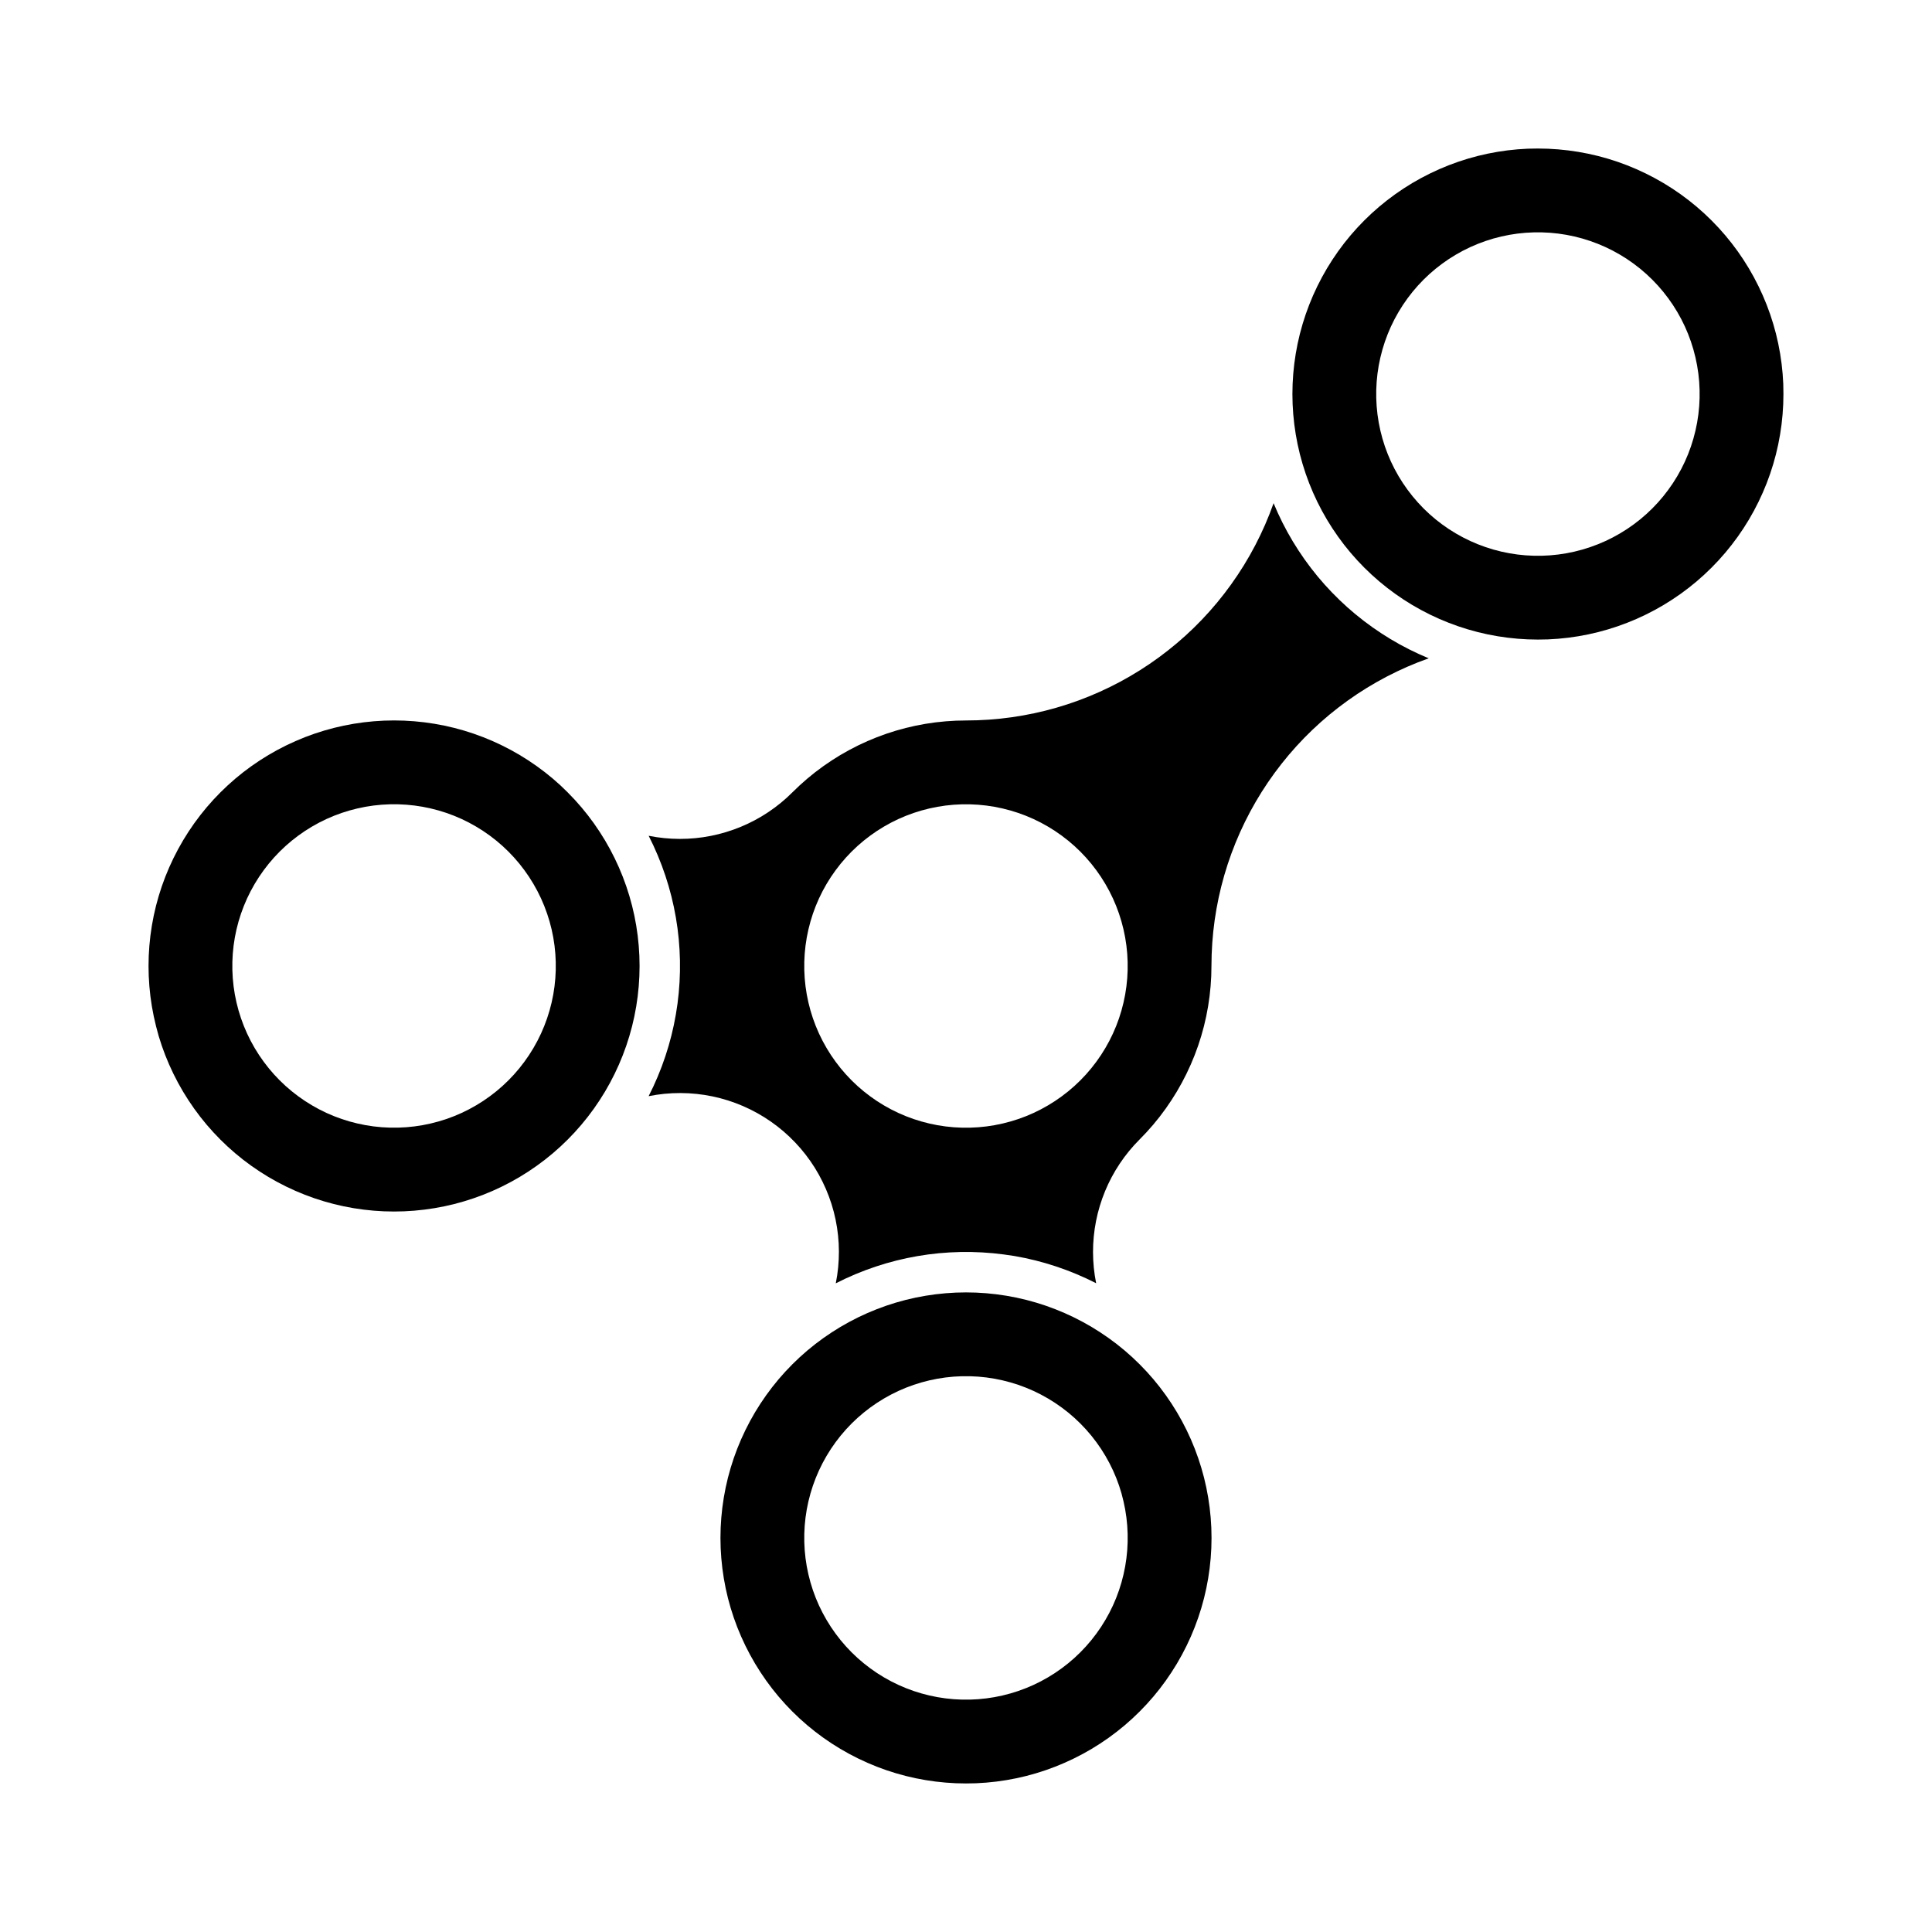<?xml version="1.0" encoding="UTF-8"?>
<!-- Uploaded to: SVG Repo, www.svgrepo.com, Generator: SVG Repo Mixer Tools -->
<svg fill="#000000" width="800px" height="800px" version="1.1" viewBox="144 144 512 512" xmlns="http://www.w3.org/2000/svg">
 <g fill-rule="evenodd">
  <path d="m278.74 369.68-1.574-1.496-1.648-1.414-1.719-1.328-1.781-1.242-1.844-1.148-1.898-1.055-1.949-0.957-1.996-0.855-2.035-0.754-2.074-0.648-2.102-0.543-2.129-0.438-2.148-0.328-2.16-0.219-2.168-0.109h-2.172l-2.168 0.109-2.16 0.219-2.148 0.328-2.129 0.438-2.102 0.543-2.07 0.648-2.039 0.754-1.996 0.855-1.949 0.957-1.898 1.055-1.844 1.148-1.781 1.242-1.719 1.328-1.648 1.414-1.574 1.496-1.496 1.574-1.414 1.648-1.328 1.719-1.242 1.781-1.148 1.844-1.055 1.898-0.957 1.949-0.855 1.996-0.754 2.035-0.652 2.074-0.543 2.102-0.438 2.129-0.328 2.148-0.219 2.16-0.109 2.168v2.172l0.109 2.168 0.219 2.16 0.328 2.148 0.438 2.129 0.543 2.102 0.652 2.074 0.754 2.035 0.855 1.996 0.957 1.949 1.055 1.898 1.148 1.844 1.242 1.781 1.328 1.719 1.414 1.648 1.496 1.574 1.574 1.496 1.648 1.414 1.719 1.328 1.781 1.242 1.844 1.148 1.898 1.055 1.949 0.957 1.996 0.855 2.039 0.754 2.07 0.648 2.102 0.543 2.129 0.438 2.148 0.328 2.16 0.219 2.168 0.109h2.172l2.168-0.109 2.16-0.219 2.148-0.328 2.129-0.438 2.102-0.543 2.074-0.648 2.035-0.754 1.996-0.855 1.949-0.957 1.898-1.055 1.844-1.148 1.781-1.242 1.719-1.328 1.648-1.414 1.574-1.496 1.496-1.574 1.414-1.648 1.328-1.719 1.242-1.781 1.148-1.844 1.055-1.898 0.957-1.949 0.855-1.996 0.754-2.035 0.652-2.074 0.543-2.102 0.438-2.129 0.328-2.148 0.219-2.16 0.109-2.168v-2.172l-0.109-2.168-0.219-2.16-0.328-2.148-0.438-2.129-0.543-2.102-0.652-2.074-0.754-2.035-0.855-1.996-0.957-1.949-1.055-1.898-1.148-1.844-1.242-1.781-1.328-1.719-1.414-1.648-1.496-1.574m15.695-15.695 1.863 1.941 1.781 2.016 1.695 2.09 1.609 2.156 1.516 2.223 1.426 2.281 1.328 2.34 1.23 2.391 1.133 2.441 1.027 2.484 0.926 2.523 0.82 2.562 0.715 2.594 0.605 2.621 0.496 2.644 0.387 2.66 0.277 2.676 0.168 2.684 0.055 2.688-0.055 2.688-0.168 2.684-0.277 2.676-0.387 2.66-0.496 2.644-0.605 2.621-0.715 2.594-0.82 2.562-0.926 2.523-1.027 2.484-1.133 2.441-1.23 2.391-1.328 2.34-1.426 2.281-1.516 2.223-1.609 2.156-1.695 2.09-1.781 2.016-1.863 1.941-1.941 1.863-2.016 1.781-2.09 1.695-2.156 1.605-2.219 1.516-2.281 1.426-2.34 1.328-2.391 1.23-2.441 1.133-2.484 1.027-2.527 0.926-2.562 0.82-2.594 0.715-2.621 0.605-2.644 0.496-2.66 0.387-2.676 0.277-2.684 0.168-2.688 0.055-2.688-0.055-2.684-0.168-2.676-0.277-2.66-0.387-2.644-0.496-2.621-0.605-2.594-0.715-2.562-0.82-2.523-0.926-2.484-1.027-2.441-1.133-2.391-1.23-2.34-1.328-2.281-1.426-2.223-1.516-2.156-1.605-2.086-1.695-2.016-1.781-1.941-1.863-1.863-1.941-1.781-2.016-1.695-2.09-1.609-2.156-1.516-2.223-1.426-2.281-1.328-2.34-1.23-2.391-1.133-2.441-1.031-2.484-0.926-2.523-0.82-2.562-0.699-2.598-0.605-2.621-0.5-2.644-0.387-2.66-0.277-2.676-0.168-2.684-0.055-2.688 0.055-2.688 0.168-2.684 0.277-2.676 0.387-2.66 0.496-2.644 0.605-2.621 0.715-2.594 0.82-2.562 0.926-2.523 1.031-2.484 1.133-2.441 1.23-2.391 1.328-2.34 1.426-2.281 1.516-2.223 1.609-2.156 1.695-2.09 1.781-2.016 1.863-1.941 1.941-1.863 2.016-1.781 2.086-1.695 2.156-1.605 2.223-1.516 2.281-1.426 2.34-1.328 2.391-1.23 2.441-1.133 2.484-1.031 2.523-0.926 2.562-0.82 2.594-0.715 2.621-0.605 2.644-0.496 2.66-0.387 2.676-0.277 2.684-0.168 2.688-0.055 2.688 0.055 2.684 0.168 2.676 0.277 2.66 0.387 2.644 0.496 2.621 0.605 2.594 0.715 2.562 0.82 2.527 0.926 2.484 1.031 2.441 1.133 2.391 1.23 2.34 1.328 2.281 1.426 2.219 1.516 2.156 1.605 2.09 1.695 2.016 1.781 1.93 1.867"/>
  <path d="m521.25 278.74 1.574 1.496 1.648 1.414 1.719 1.328 1.781 1.242 1.844 1.148 1.898 1.055 1.949 0.957 1.996 0.855 2.035 0.754 2.074 0.652 2.102 0.543 2.129 0.438 2.148 0.328 2.16 0.219 2.168 0.109h2.172l2.168-0.109 2.16-0.219 2.148-0.328 2.129-0.438 2.102-0.543 2.074-0.652 2.039-0.754 1.996-0.855 1.949-0.957 1.898-1.055 1.844-1.148 1.781-1.242 1.719-1.328 1.648-1.414 1.574-1.496 1.496-1.574 1.414-1.648 1.328-1.719 1.242-1.781 1.148-1.844 1.055-1.898 0.957-1.949 0.855-1.996 0.754-2.035 0.648-2.074 0.543-2.102 0.438-2.129 0.328-2.148 0.219-2.16 0.109-2.168v-2.172l-0.109-2.168-0.219-2.16-0.328-2.148-0.438-2.129-0.543-2.102-0.648-2.07-0.754-2.039-0.855-1.996-0.957-1.949-1.055-1.898-1.148-1.844-1.242-1.781-1.328-1.719-1.414-1.648-1.496-1.574-1.574-1.496-1.648-1.414-1.719-1.328-1.781-1.242-1.844-1.148-1.898-1.055-1.949-0.957-1.996-0.855-2.039-0.754-2.074-0.652-2.102-0.543-2.129-0.438-2.148-0.328-2.16-0.219-2.168-0.109h-2.172l-2.168 0.109-2.16 0.219-2.148 0.328-2.129 0.438-2.098 0.539-2.074 0.652-2.035 0.754-1.996 0.855-1.949 0.957-1.898 1.055-1.844 1.148-1.781 1.242-1.719 1.328-1.648 1.414-1.574 1.496-1.496 1.574-1.414 1.648-1.328 1.719-1.242 1.781-1.148 1.844-1.055 1.898-0.957 1.949-0.855 1.996-0.754 2.039-0.648 2.07-0.543 2.102-0.438 2.129-0.328 2.148-0.219 2.16-0.109 2.168v2.172l0.109 2.168 0.219 2.16 0.328 2.148 0.438 2.129 0.543 2.102 0.648 2.074 0.754 2.035 0.855 1.996 0.957 1.949 1.055 1.898 1.148 1.844 1.242 1.781 1.328 1.719 1.414 1.648 1.492 1.578m-15.695 15.695-1.863-1.941-1.781-2.016-1.695-2.09-1.605-2.156-1.516-2.219-1.426-2.281-1.328-2.34-1.23-2.391-1.133-2.441-1.027-2.484-0.926-2.527-0.82-2.562-0.715-2.594-0.605-2.621-0.496-2.644-0.387-2.66-0.277-2.676-0.168-2.684-0.055-2.688 0.055-2.688 0.168-2.684 0.277-2.676 0.387-2.66 0.496-2.644 0.605-2.621 0.715-2.594 0.82-2.562 0.926-2.523 1.027-2.484 1.133-2.441 1.23-2.391 1.328-2.34 1.426-2.281 1.516-2.223 1.605-2.156 1.695-2.086 1.781-2.016 1.863-1.941 1.941-1.863 2.016-1.781 2.09-1.695 2.156-1.609 2.219-1.516 2.281-1.426 2.34-1.328 2.391-1.23 2.441-1.133 2.484-1.031 2.523-0.926 2.562-0.82 2.594-0.715 2.621-0.605 2.644-0.496 2.66-0.387 2.676-0.277 2.684-0.168 2.688-0.043 2.688 0.055 2.684 0.168 2.676 0.277 2.66 0.387 2.644 0.496 2.621 0.605 2.594 0.715 2.562 0.82 2.523 0.926 2.484 1.031 2.441 1.133 2.391 1.23 2.34 1.328 2.281 1.426 2.223 1.516 2.156 1.609 2.09 1.695 2.016 1.781 1.941 1.863 1.863 1.941 1.781 2.016 1.695 2.086 1.609 2.156 1.516 2.223 1.426 2.281 1.328 2.34 1.23 2.391 1.133 2.441 1.031 2.484 0.926 2.523 0.82 2.562 0.715 2.594 0.605 2.621 0.496 2.644 0.387 2.66 0.277 2.676 0.168 2.684 0.043 2.684-0.055 2.688-0.168 2.684-0.277 2.676-0.387 2.66-0.496 2.644-0.605 2.621-0.715 2.594-0.82 2.562-0.926 2.527-1.031 2.484-1.133 2.441-1.23 2.391-1.328 2.34-1.426 2.281-1.516 2.219-1.609 2.156-1.695 2.09-1.781 2.016-1.863 1.941-1.941 1.863-2.016 1.781-2.09 1.695-2.156 1.609-2.223 1.516-2.281 1.426-2.34 1.328-2.391 1.23-2.441 1.133-2.484 1.027-2.523 0.926-2.562 0.82-2.594 0.715-2.621 0.605-2.644 0.496-2.66 0.387-2.676 0.277-2.684 0.168-2.676 0.047-2.688-0.055-2.684-0.168-2.676-0.277-2.66-0.387-2.644-0.496-2.621-0.605-2.594-0.715-2.562-0.82-2.523-0.926-2.484-1.027-2.441-1.133-2.391-1.23-2.34-1.328-2.281-1.426-2.219-1.516-2.156-1.609-2.09-1.695-2.016-1.781-1.941-1.863"/>
  <path d="m430.31 521.25-1.574-1.496-1.648-1.414-1.719-1.328-1.781-1.242-1.844-1.148-1.898-1.055-1.949-0.957-1.996-0.855-2.035-0.754-2.074-0.648-2.102-0.543-2.129-0.438-2.148-0.328-2.16-0.219-2.168-0.109h-2.172l-2.168 0.109-2.16 0.219-2.148 0.328-2.129 0.438-2.102 0.543-2.074 0.648-2.035 0.754-1.996 0.855-1.949 0.957-1.898 1.055-1.844 1.148-1.785 1.242-1.719 1.328-1.648 1.414-1.574 1.496-1.496 1.574-1.414 1.648-1.328 1.719-1.242 1.781-1.148 1.844-1.055 1.898-0.957 1.949-0.855 1.996-0.754 2.035-0.652 2.078-0.543 2.102-0.438 2.129-0.328 2.148-0.219 2.16-0.109 2.168v2.172l0.109 2.168 0.219 2.16 0.328 2.148 0.438 2.129 0.543 2.102 0.648 2.074 0.754 2.039 0.855 1.996 0.957 1.949 1.055 1.898 1.148 1.844 1.242 1.781 1.328 1.719 1.414 1.648 1.496 1.574 1.574 1.496 1.648 1.414 1.719 1.328 1.781 1.242 1.844 1.148 1.898 1.055 1.949 0.957 1.996 0.855 2.035 0.754 2.074 0.648 2.102 0.543 2.129 0.438 2.148 0.328 2.16 0.219 2.168 0.109h2.172l2.168-0.109 2.16-0.219 2.148-0.328 2.129-0.438 2.102-0.543 2.074-0.648 2.035-0.754 1.996-0.855 1.949-0.957 1.898-1.055 1.844-1.148 1.781-1.242 1.719-1.328 1.648-1.414 1.574-1.496 1.496-1.574 1.414-1.648 1.328-1.719 1.242-1.781 1.148-1.844 1.055-1.898 0.957-1.949 0.855-1.996 0.754-2.039 0.648-2.074 0.543-2.102 0.438-2.129 0.328-2.148 0.219-2.16 0.109-2.168v-2.172l-0.109-2.168-0.219-2.16-0.328-2.148-0.438-2.129-0.531-2.102-0.648-2.074-0.754-2.035-0.855-1.996-0.957-1.949-1.055-1.898-1.148-1.844-1.242-1.781-1.328-1.719-1.414-1.648-1.5-1.578m-76.324 76.324-1.863-1.941-1.781-2.016-1.695-2.09-1.605-2.156-1.516-2.223-1.426-2.281-1.328-2.34-1.23-2.391-1.133-2.441-1.031-2.484-0.926-2.523-0.82-2.562-0.715-2.594-0.605-2.621-0.496-2.644-0.387-2.66-0.277-2.676-0.168-2.684-0.055-2.688 0.055-2.688 0.168-2.684 0.277-2.676 0.387-2.66 0.496-2.644 0.605-2.621 0.715-2.594 0.82-2.562 0.926-2.523 1.031-2.484 1.133-2.441 1.23-2.391 1.328-2.34 1.426-2.281 1.516-2.219 1.605-2.156 1.695-2.09 1.781-2.016 1.863-1.941 1.941-1.863 2.016-1.781 2.09-1.695 2.156-1.605 2.223-1.516 2.281-1.426 2.34-1.328 2.391-1.23 2.441-1.133 2.484-1.027 2.523-0.926 2.562-0.82 2.594-0.715 2.621-0.605 2.644-0.496 2.66-0.387 2.676-0.277 2.684-0.168 2.688-0.055 2.688 0.055 2.684 0.168 2.676 0.277 2.66 0.387 2.644 0.496 2.621 0.605 2.594 0.715 2.562 0.82 2.523 0.926 2.484 1.027 2.441 1.133 2.391 1.23 2.34 1.328 2.281 1.426 2.223 1.516 2.156 1.605 2.09 1.695 2.016 1.781 1.941 1.863 1.863 1.941 1.781 2.016 1.695 2.09 1.605 2.156 1.516 2.219 1.426 2.281 1.328 2.34 1.23 2.391 1.133 2.441 1.027 2.484 0.926 2.523 0.82 2.562 0.715 2.594 0.605 2.621 0.496 2.644 0.387 2.66 0.277 2.676 0.168 2.684 0.055 2.688-0.055 2.688-0.168 2.684-0.277 2.676-0.387 2.66-0.496 2.644-0.605 2.621-0.715 2.594-0.82 2.562-0.926 2.523-1.027 2.484-1.133 2.441-1.23 2.391-1.328 2.34-1.426 2.281-1.516 2.223-1.605 2.156-1.695 2.09-1.781 2.016-1.863 1.941-1.941 1.863-2.016 1.781-2.09 1.695-2.156 1.609-2.223 1.516-2.281 1.426-2.34 1.328-2.391 1.23-2.441 1.133-2.484 1.031-2.523 0.926-2.562 0.82-2.594 0.715-2.621 0.605-2.644 0.496-2.66 0.387-2.676 0.277-2.684 0.168-2.691 0.051-2.688-0.055-2.684-0.168-2.676-0.277-2.66-0.387-2.644-0.496-2.621-0.605-2.594-0.715-2.562-0.82-2.523-0.926-2.484-1.031-2.441-1.133-2.391-1.23-2.34-1.328-2.281-1.426-2.223-1.516-2.156-1.609-2.09-1.695-2.016-1.781-1.938-1.859"/>
  <path d="m369.68 430.31 1.574 1.496 1.648 1.414 1.719 1.328 1.781 1.242 1.844 1.148 1.898 1.055 1.949 0.957 1.996 0.855 2.035 0.754 2.074 0.648 2.102 0.543 2.129 0.438 2.148 0.328 2.16 0.219 2.168 0.109h2.172l2.168-0.109 2.16-0.219 2.148-0.328 2.129-0.438 2.102-0.543 2.074-0.648 2.035-0.754 1.996-0.855 1.949-0.957 1.898-1.055 1.844-1.148 1.781-1.242 1.719-1.328 1.648-1.414 1.574-1.496 1.496-1.574 1.414-1.648 1.328-1.719 1.242-1.781 1.148-1.844 1.055-1.898 0.957-1.949 0.855-1.996 0.754-2.035 0.648-2.074 0.543-2.102 0.438-2.129 0.328-2.148 0.219-2.16 0.109-2.168v-2.172l-0.109-2.168-0.219-2.16-0.328-2.148-0.438-2.129-0.543-2.102-0.648-2.074-0.754-2.035-0.855-1.996-0.957-1.949-1.055-1.898-1.148-1.844-1.242-1.781-1.328-1.719-1.414-1.648-1.496-1.574-1.574-1.496-1.648-1.414-1.719-1.328-1.781-1.242-1.844-1.148-1.898-1.055-1.949-0.957-1.996-0.855-2.035-0.754-2.074-0.648-2.102-0.543-2.129-0.438-2.148-0.328-2.16-0.219-2.168-0.109h-2.172l-2.168 0.109-2.16 0.219-2.148 0.328-2.129 0.438-2.102 0.543-2.074 0.648-2.035 0.754-1.996 0.855-1.949 0.957-1.898 1.055-1.844 1.148-1.781 1.242-1.719 1.328-1.648 1.414-1.574 1.496-1.496 1.574-1.414 1.648-1.328 1.719-1.242 1.777-1.148 1.844-1.055 1.898-0.957 1.949-0.855 1.996-0.754 2.035-0.648 2.074-0.543 2.102-0.438 2.129-0.328 2.148-0.219 2.16-0.109 2.168v2.172l0.109 2.168 0.219 2.16 0.328 2.148 0.438 2.129 0.543 2.102 0.648 2.074 0.754 2.035 0.855 1.996 0.957 1.949 1.055 1.898 1.148 1.844 1.242 1.781 1.328 1.719 1.414 1.648 1.496 1.578m-53.781-64.82 2.039 0.359 2.055 0.258 2.066 0.156 2.07 0.055 2.07-0.047 2.066-0.148 2.059-0.25 2.043-0.352 2.023-0.453 1.996-0.551 1.969-0.648 1.934-0.742 1.895-0.836 1.852-0.93 1.805-1.02 1.75-1.109 1.695-1.191 1.633-1.273 1.57-1.352 1.5-1.43 1.941-1.863 2.016-1.781 2.086-1.695 2.156-1.605 2.223-1.516 2.281-1.426 2.34-1.328 2.391-1.23 2.441-1.133 2.484-1.027 2.523-0.926 2.562-0.82 2.594-0.715 2.621-0.605 2.644-0.496 2.66-0.387 2.676-0.277 2.684-0.168 2.688-0.055 3.039-0.055 3.035-0.16 3.027-0.266 3.016-0.375 3-0.477 2.984-0.582 2.961-0.688 2.934-0.793 2.906-0.895 2.871-0.996 2.836-1.098 2.793-1.195 2.75-1.293 2.703-1.387 2.652-1.484 2.598-1.574 2.543-1.664 2.484-1.754 2.418-1.84 2.356-1.922 2.285-2.004 2.211-2.082 2.137-2.16 2.059-2.234 1.98-2.305 1.898-2.375 1.812-2.438 1.727-2.5 1.641-2.559 1.547-2.617 1.453-2.668 1.359-2.719 1.266-2.766 1.164-2.809 1.066-2.848 1.133 2.606 1.23 2.562 1.324 2.512 1.418 2.461 1.512 2.406 1.598 2.348 1.688 2.289 1.77 2.223 1.852 2.152 1.934 2.082 2.008 2.008 2.082 1.934 2.156 1.852 2.223 1.77 2.289 1.688 2.348 1.598 2.406 1.512 2.461 1.418 2.516 1.324 2.562 1.23 2.606 1.133-2.848 1.066-2.809 1.164-2.766 1.266-2.719 1.359-2.668 1.453-2.617 1.547-2.559 1.637-2.5 1.727-2.438 1.812-2.375 1.898-2.305 1.98-2.234 2.059-2.16 2.137-2.082 2.211-2.004 2.285-1.922 2.356-1.84 2.418-1.754 2.484-1.664 2.543-1.574 2.598-1.484 2.652-1.387 2.703-1.293 2.75-1.195 2.797-1.098 2.836-0.996 2.871-0.895 2.906-0.793 2.934-0.688 2.961-0.582 2.984-0.48 3-0.371 3.016-0.266 3.027-0.16 3.035-0.055 3.039-0.055 2.688-0.168 2.684-0.277 2.676-0.387 2.66-0.496 2.644-0.605 2.621-0.715 2.594-0.82 2.562-0.926 2.523-1.031 2.484-1.133 2.441-1.23 2.391-1.328 2.34-1.426 2.281-1.516 2.223-1.605 2.156-1.695 2.09-1.781 2.016-1.863 1.941-1.43 1.5-1.352 1.57-1.273 1.633-1.191 1.695-1.109 1.75-1.02 1.805-0.93 1.852-0.836 1.895-0.742 1.934-0.648 1.969-0.551 1.996-0.449 2.023-0.352 2.043-0.25 2.055-0.148 2.066-0.047 2.07 0.055 2.07 0.156 2.066 0.258 2.055 0.359 2.039-2.574-1.258-2.621-1.156-2.664-1.059-2.703-0.957-2.734-0.855-2.766-0.75-2.793-0.645-2.816-0.539-2.82-0.41-2.848-0.324-2.859-0.215-2.863-0.109h-2.867l-2.863 0.109-2.859 0.215-2.844 0.324-2.832 0.434-2.816 0.539-2.793 0.645-2.766 0.75-2.734 0.855-2.703 0.957-2.664 1.059-2.621 1.156-2.574 1.258 0.367-2.094 0.262-2.109 0.152-2.121 0.047-2.125-0.059-2.125-0.168-2.117-0.273-2.106-0.379-2.09-0.484-2.07-0.59-2.043-0.691-2.008-0.793-1.973-0.891-1.93-0.984-1.883-1.078-1.832-1.172-1.773-1.258-1.711-1.344-1.645-1.426-1.574-1.504-1.504-1.574-1.426-1.648-1.344-1.711-1.258-1.773-1.172-1.832-1.078-1.883-0.988-1.93-0.891-1.973-0.793-2.008-0.691-2.043-0.59-2.07-0.484-2.09-0.379-2.106-0.273-2.117-0.168-2.125-0.059-2.125 0.047-2.121 0.152-2.109 0.262-2.094 0.367 1.258-2.574 1.156-2.621 1.059-2.664 0.957-2.703 0.855-2.734 0.75-2.766 0.645-2.793 0.539-2.816 0.434-2.832 0.324-2.848 0.215-2.859 0.109-2.863v-2.867l-0.109-2.863-0.215-2.859-0.324-2.848-0.434-2.832-0.539-2.816-0.645-2.793-0.75-2.766-0.855-2.734-0.957-2.703-1.059-2.664-1.156-2.621-1.25-2.566"/>
 </g>
</svg>